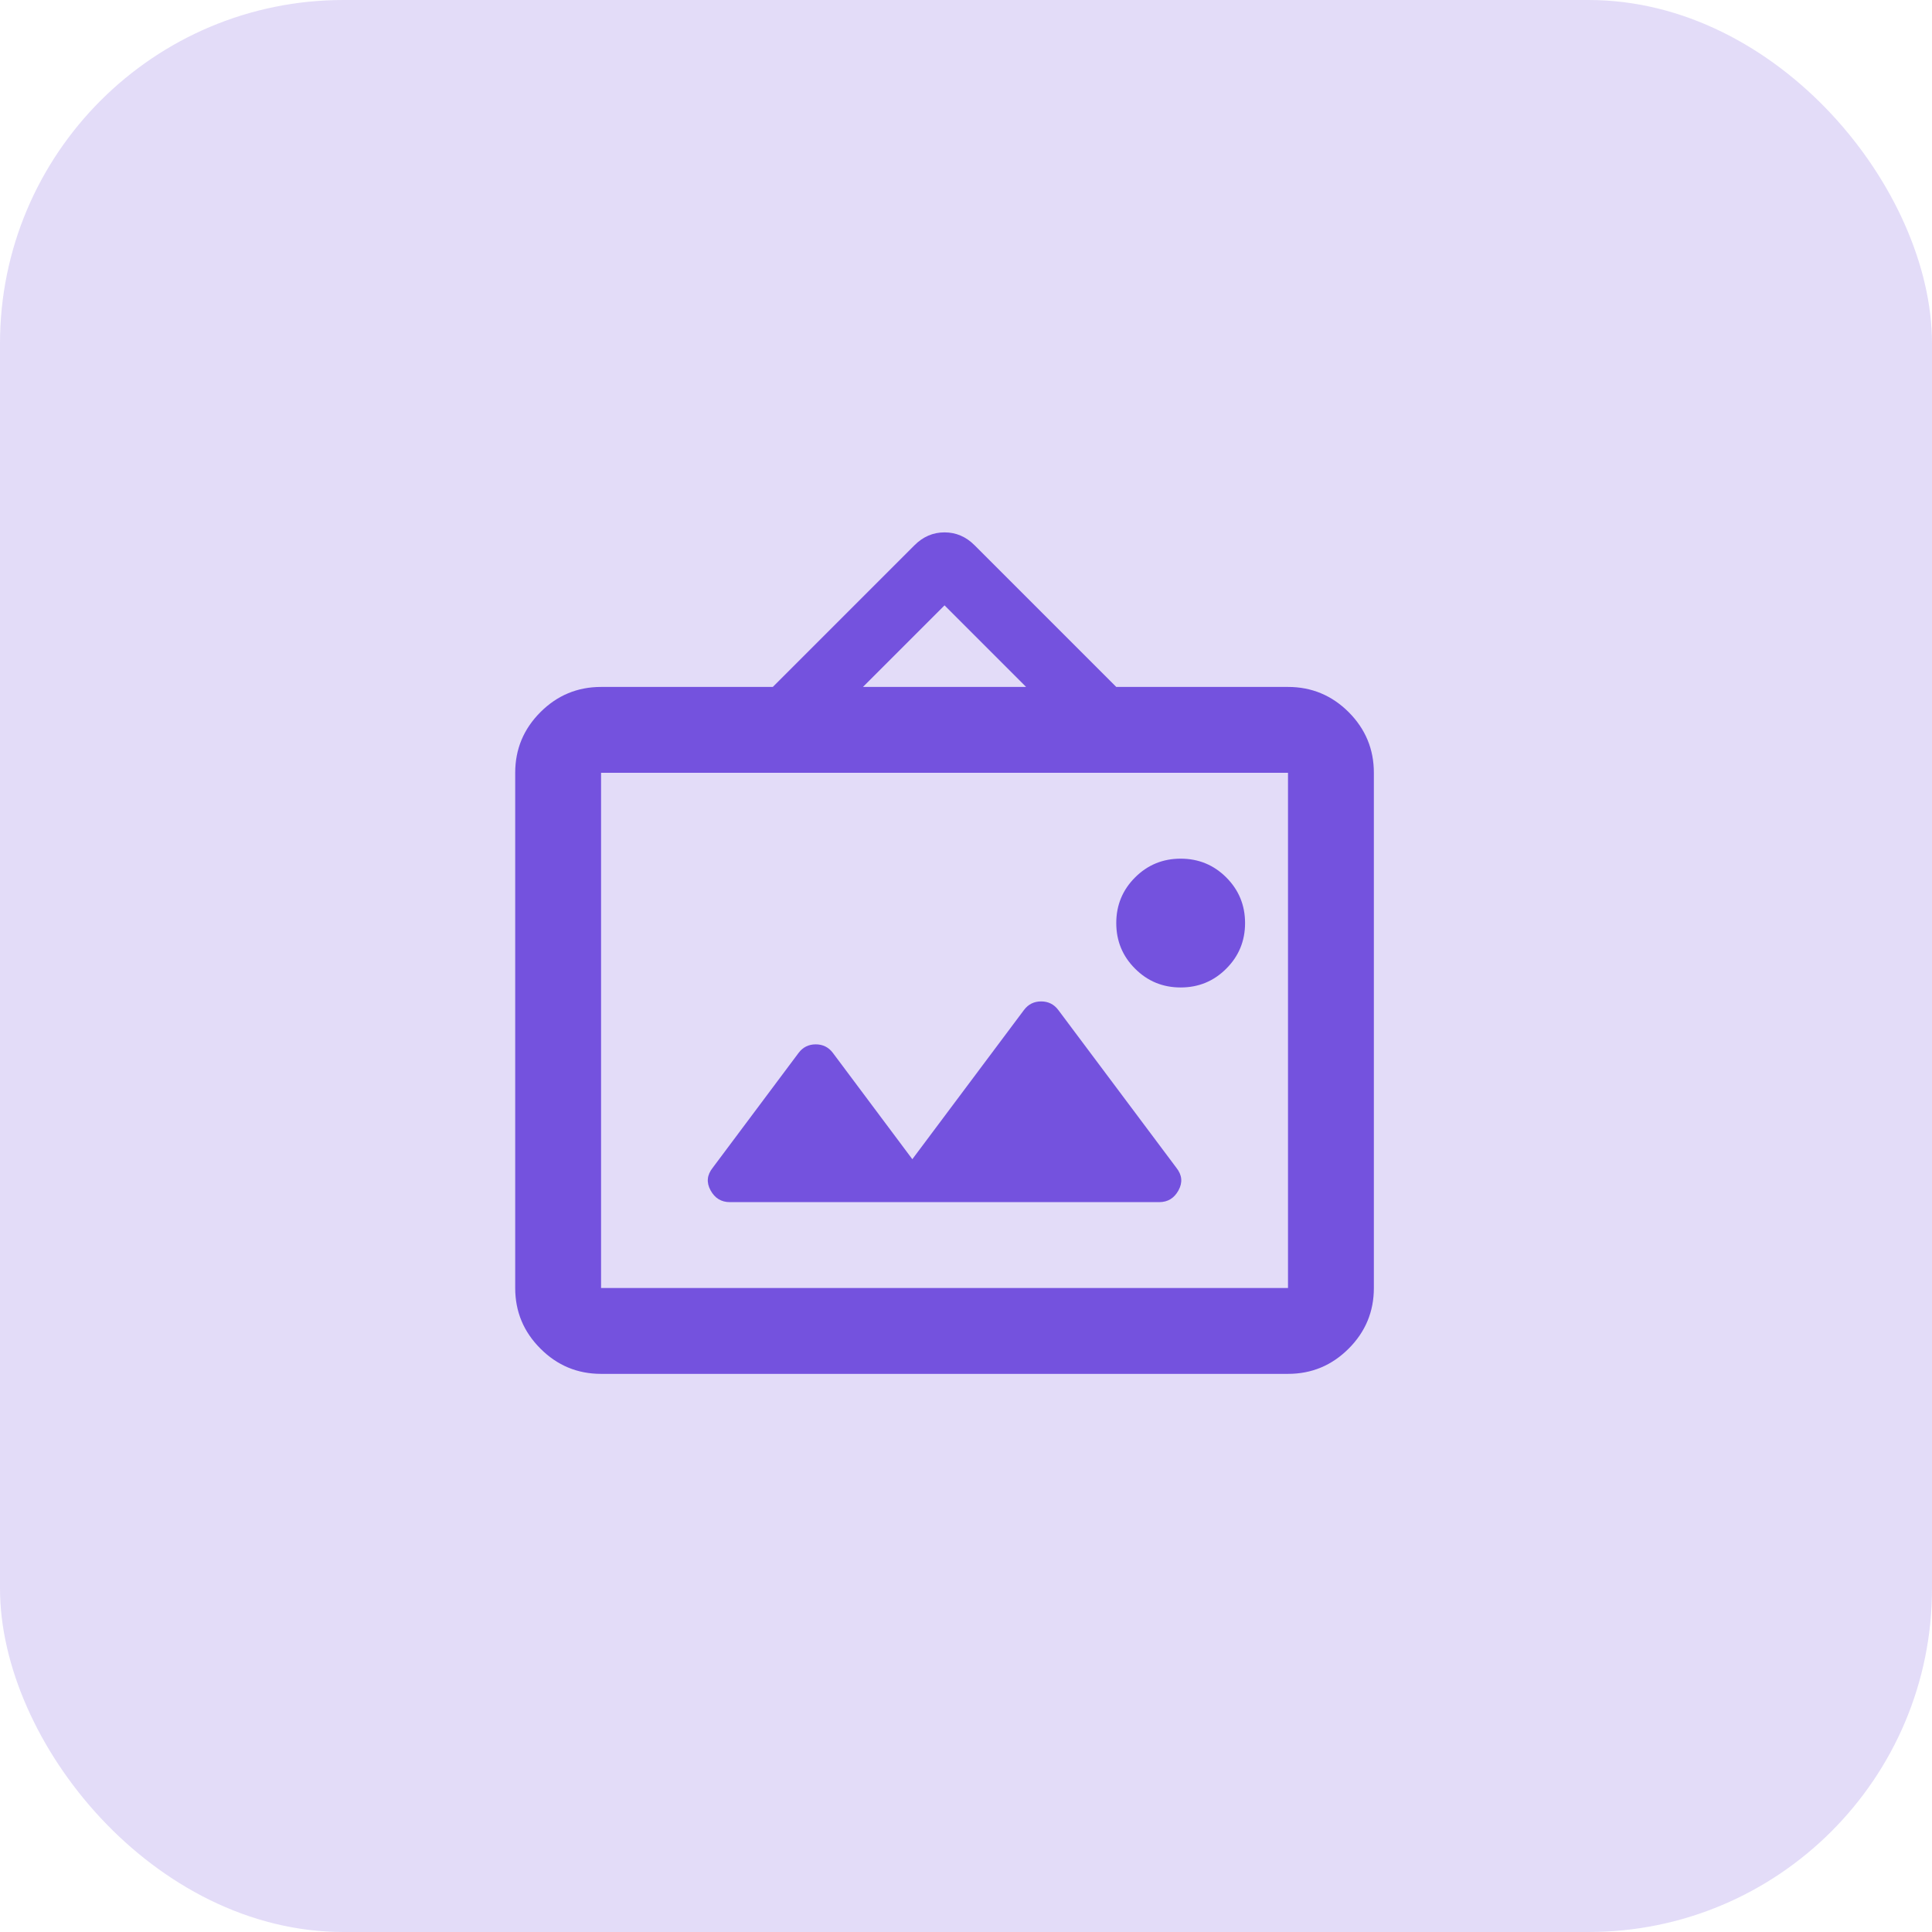 <svg width="45" height="45" viewBox="0 0 45 45" fill="none" xmlns="http://www.w3.org/2000/svg">
<rect width="45" height="45" rx="8" fill="#7452DE" fill-opacity="0.2"/>
<mask id="mask0_2848_9231" style="mask-type:alpha" maskUnits="userSpaceOnUse" x="10" y="10" width="24" height="24">
<rect x="10" y="10" width="24" height="24" fill="#D9D9D9"/>
</mask>
<g mask="url(#mask0_2848_9231)">
<path d="M14 32C13.45 32 12.979 31.804 12.588 31.412C12.196 31.021 12 30.55 12 30V18C12 17.45 12.196 16.979 12.588 16.587C12.979 16.196 13.45 16 14 16H18L21.3 12.7C21.5 12.5 21.733 12.4 22 12.4C22.267 12.4 22.5 12.5 22.7 12.7L26 16H30C30.55 16 31.021 16.196 31.413 16.587C31.804 16.979 32 17.45 32 18V30C32 30.55 31.804 31.021 31.413 31.412C31.021 31.804 30.55 32 30 32H14ZM14 30H30V18H14V30ZM21.25 27L19.4 24.525C19.3 24.392 19.167 24.325 19 24.325C18.833 24.325 18.7 24.392 18.6 24.525L16.6 27.2C16.467 27.367 16.45 27.542 16.55 27.725C16.65 27.908 16.8 28 17 28H27C27.2 28 27.35 27.908 27.45 27.725C27.55 27.542 27.533 27.367 27.4 27.2L24.65 23.525C24.55 23.392 24.417 23.325 24.25 23.325C24.083 23.325 23.95 23.392 23.85 23.525L21.25 27ZM27.5 23C27.917 23 28.271 22.854 28.562 22.562C28.854 22.271 29 21.917 29 21.5C29 21.083 28.854 20.729 28.562 20.437C28.271 20.146 27.917 20 27.5 20C27.083 20 26.729 20.146 26.438 20.437C26.146 20.729 26 21.083 26 21.5C26 21.917 26.146 22.271 26.438 22.562C26.729 22.854 27.083 23 27.5 23ZM20.1 16H23.9L22 14.1L20.1 16Z" fill="#7452DE"/>
</g>
</svg>
